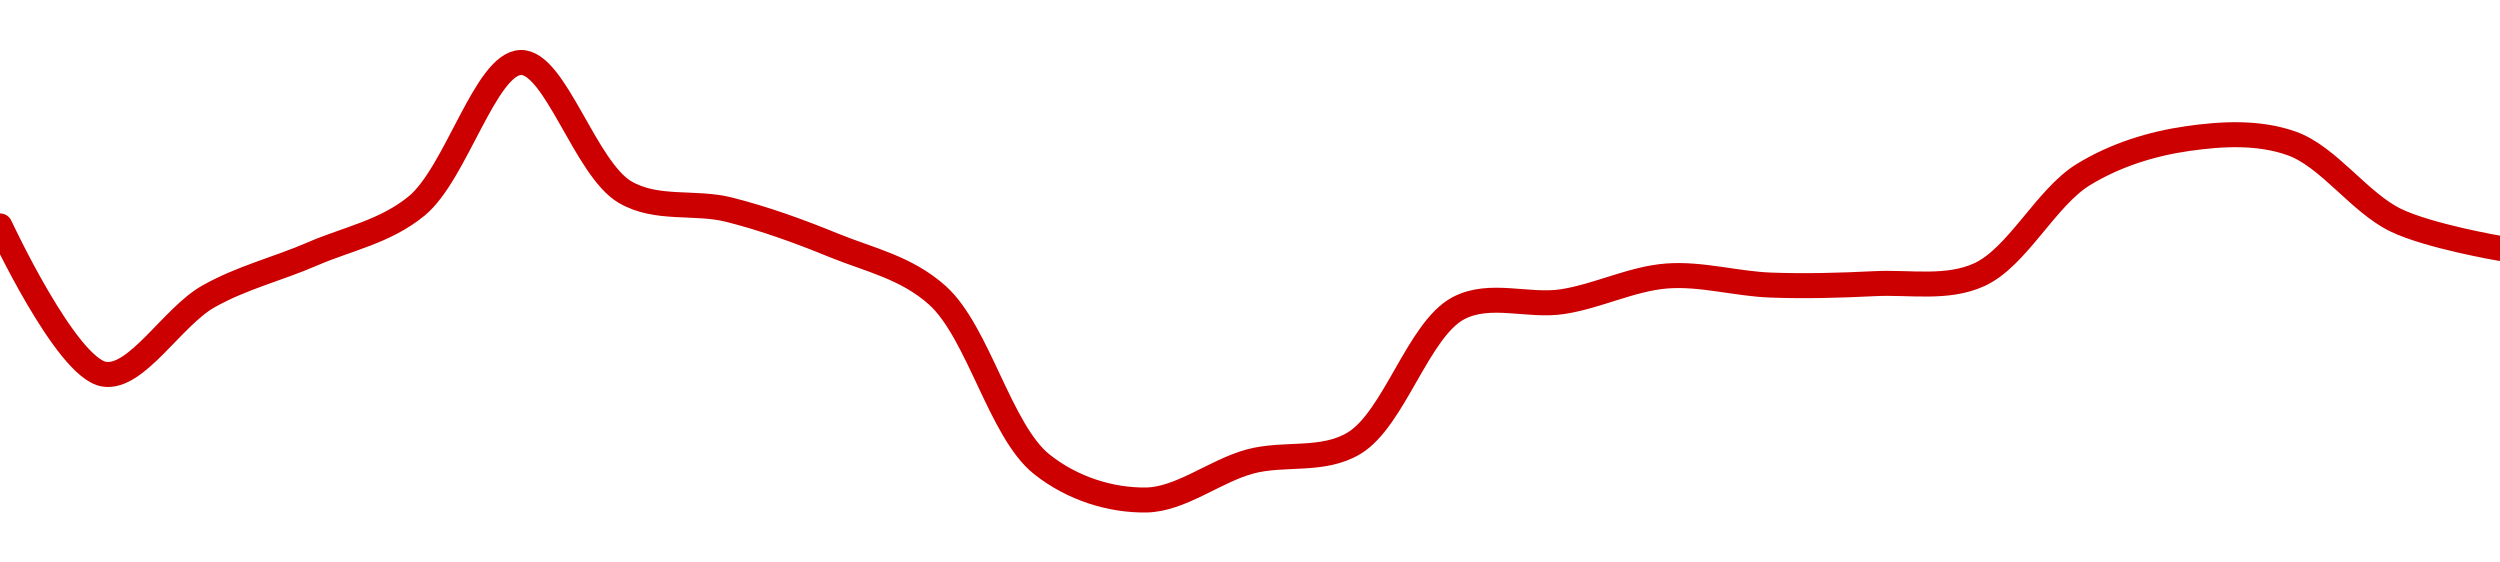 <!-- series1d: [6.6851e-8,6.6019e-8,6.6455e-8,6.6694e-8,6.6963e-8,6.7768e-8,6.7041e-8,6.6942e-8,6.6743e-8,6.6461e-8,6.5514e-8,6.5313e-8,6.5529e-8,6.5632e-8,6.6389e-8,6.6426e-8,6.657e-8,6.6519e-8,6.6527e-8,6.6577e-8,6.7139e-8,6.7341e-8,6.7314e-8,6.6883e-8,6.6725e-8] -->

<svg width="200" height="45" viewBox="0 0 200 45" xmlns="http://www.w3.org/2000/svg">
  <defs>
    <linearGradient id="grad-area" x1="0" y1="0" x2="0" y2="1">
      <stop offset="0%" stop-color="rgba(255,82,82,.2)" />
      <stop offset="100%" stop-color="rgba(0,0,0,0)" />
    </linearGradient>
  </defs>

  <path d="M0,18.073C0,18.073,5.284,29.447,8.333,29.935C10.916,30.348,13.782,25.35,16.667,23.719C19.352,22.201,22.235,21.512,25,20.312C27.791,19.1,30.798,18.557,33.333,16.477C36.486,13.89,38.843,5.069,41.667,5C44.401,4.933,46.829,13.504,50,15.365C52.528,16.848,55.583,16.08,58.333,16.776C61.14,17.487,63.923,18.489,66.667,19.613C69.48,20.766,72.506,21.385,75,23.633C78.265,26.577,80.012,34.478,83.333,37.134C85.809,39.114,88.895,40.032,91.667,40C94.45,39.968,97.188,37.681,100,36.921C102.745,36.178,105.815,36.975,108.333,35.452C111.53,33.519,113.456,26.365,116.667,24.66C119.179,23.325,122.241,24.556,125,24.132C127.797,23.703,130.538,22.296,133.333,22.079C136.094,21.866,138.886,22.705,141.667,22.807C144.442,22.908,147.225,22.83,150,22.692C152.78,22.555,155.746,23.152,158.333,21.98C161.375,20.601,163.674,15.799,166.667,13.967C169.28,12.368,172.183,11.494,175,11.088C177.74,10.692,180.69,10.535,183.333,11.473C186.278,12.517,188.751,16.21,191.667,17.617C194.329,18.902,200,19.87,200,19.87"
        fill="none"
        stroke="#CC0000"
        stroke-width="2"
        stroke-linejoin="round"
        stroke-linecap="round"
        />
</svg>